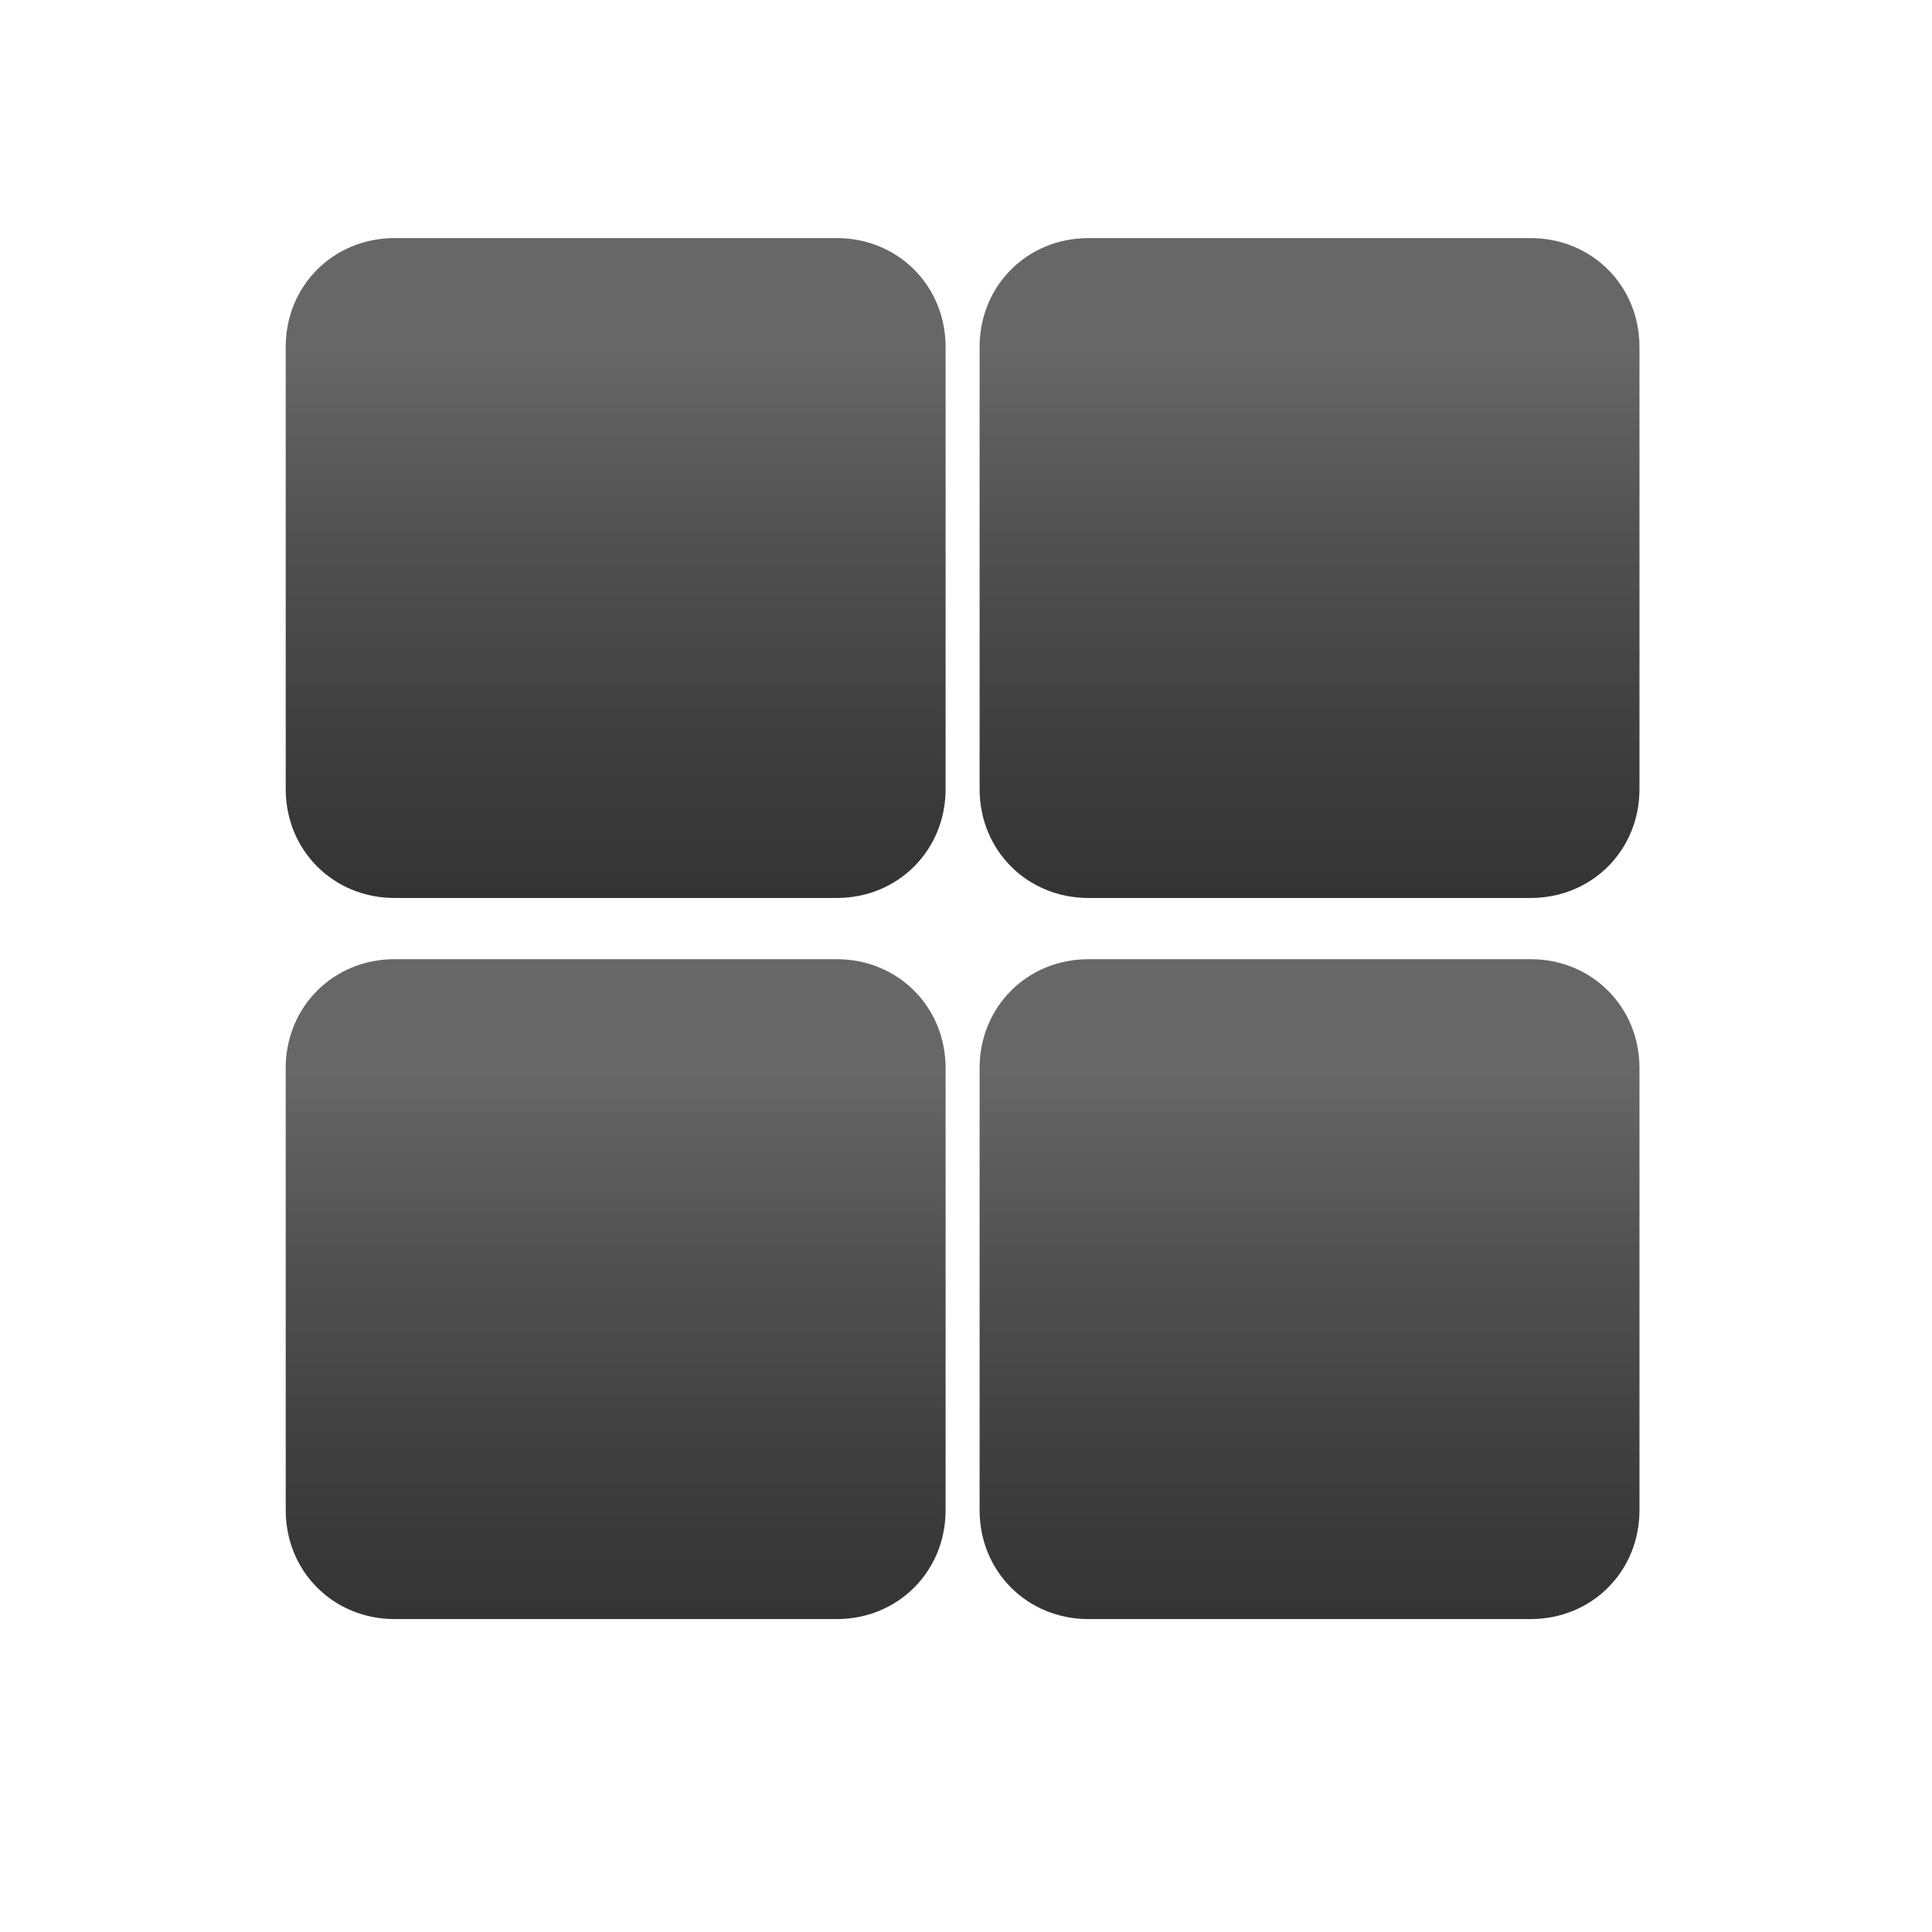 <?xml version="1.0" encoding="utf-8"?>
<!-- Generator: Adobe Illustrator 21.1.0, SVG Export Plug-In . SVG Version: 6.00 Build 0)  -->
<svg version="1.1" id="Capa_1" xmlns="http://www.w3.org/2000/svg" xmlns:xlink="http://www.w3.org/1999/xlink" x="0px" y="0px"
	 viewBox="0 0 28.4 28.4" style="enable-background:new 0 0 28.4 28.4;" xml:space="preserve">
<style type="text/css">
	.st0{fill:url(#SVGID_1_);}
	.st1{fill:url(#SVGID_2_);}
	.st2{fill:url(#SVGID_3_);}
	.st3{fill:url(#SVGID_4_);}
</style>
<linearGradient id="SVGID_1_" gradientUnits="userSpaceOnUse" x1="9.073" y1="13.153" x2="9.073" y2="3.546">
	<stop  offset="0" style="stop-color:#343434"/>
	<stop  offset="0.195" style="stop-color:#3C3C3C"/>
	<stop  offset="0.564" style="stop-color:#535253"/>
	<stop  offset="0.836" style="stop-color:#676767"/>
</linearGradient>
<path class="st0" d="M13.9,11.6c0,0.9-0.7,1.6-1.6,1.6H5.8c-0.9,0-1.6-0.7-1.6-1.6V5.1c0-0.9,0.7-1.6,1.6-1.6h6.5
	c0.9,0,1.6,0.7,1.6,1.6V11.6z"/>
<linearGradient id="SVGID_2_" gradientUnits="userSpaceOnUse" x1="19.275" y1="13.153" x2="19.275" y2="3.546">
	<stop  offset="0" style="stop-color:#343434"/>
	<stop  offset="0.195" style="stop-color:#3C3C3C"/>
	<stop  offset="0.564" style="stop-color:#535253"/>
	<stop  offset="0.836" style="stop-color:#676767"/>
</linearGradient>
<path class="st1" d="M24.1,11.6c0,0.9-0.7,1.6-1.6,1.6H16c-0.9,0-1.6-0.7-1.6-1.6V5.1c0-0.9,0.7-1.6,1.6-1.6h6.5
	c0.9,0,1.6,0.7,1.6,1.6V11.6z"/>
<linearGradient id="SVGID_3_" gradientUnits="userSpaceOnUse" x1="9.073" y1="23.782" x2="9.073" y2="14.175">
	<stop  offset="0" style="stop-color:#343434"/>
	<stop  offset="0.195" style="stop-color:#3C3C3C"/>
	<stop  offset="0.564" style="stop-color:#535253"/>
	<stop  offset="0.836" style="stop-color:#676767"/>
</linearGradient>
<path class="st2" d="M13.9,22.2c0,0.9-0.7,1.6-1.6,1.6H5.8c-0.9,0-1.6-0.7-1.6-1.6v-6.5c0-0.9,0.7-1.6,1.6-1.6h6.5
	c0.9,0,1.6,0.7,1.6,1.6V22.2z"/>
<linearGradient id="SVGID_4_" gradientUnits="userSpaceOnUse" x1="19.275" y1="23.782" x2="19.275" y2="14.175">
	<stop  offset="0" style="stop-color:#343434"/>
	<stop  offset="0.195" style="stop-color:#3C3C3C"/>
	<stop  offset="0.564" style="stop-color:#535253"/>
	<stop  offset="0.836" style="stop-color:#676767"/>
</linearGradient>
<path class="st3" d="M24.1,22.2c0,0.9-0.7,1.6-1.6,1.6H16c-0.9,0-1.6-0.7-1.6-1.6v-6.5c0-0.9,0.7-1.6,1.6-1.6h6.5
	c0.9,0,1.6,0.7,1.6,1.6V22.2z"/>
</svg>
